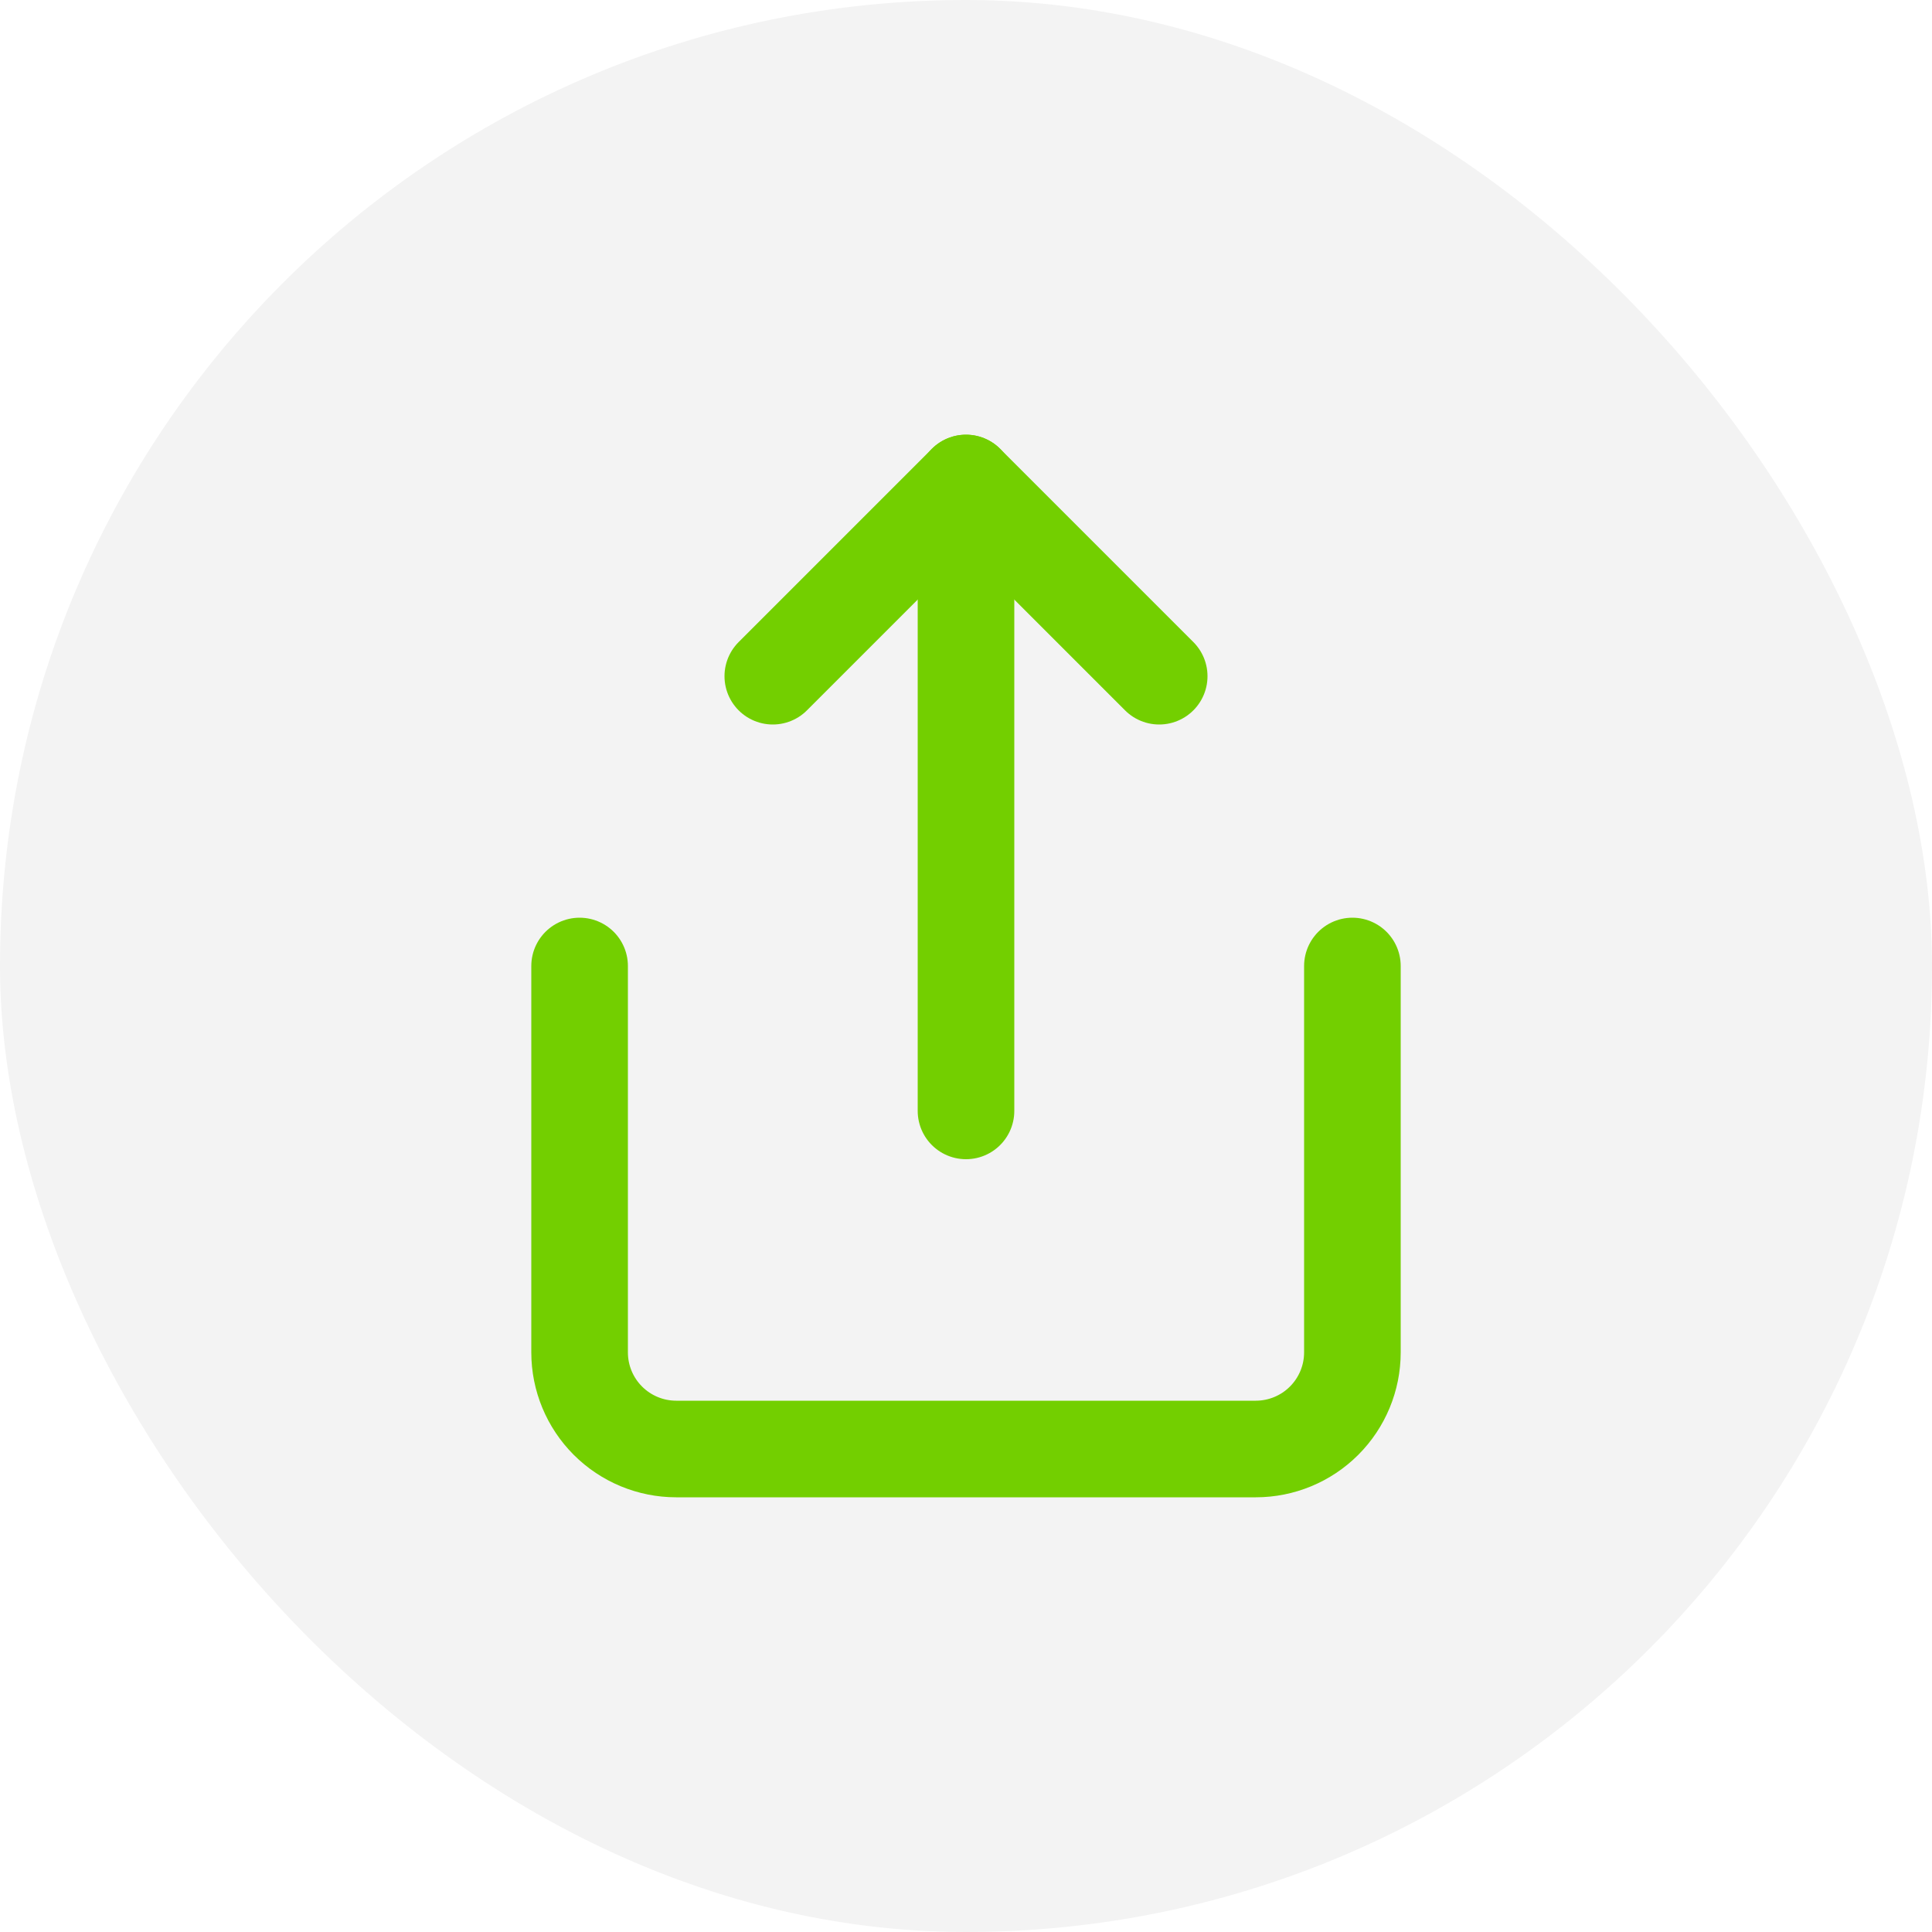 <svg width="40" height="40" viewBox="0 0 40 40" fill="none" xmlns="http://www.w3.org/2000/svg">
<rect width="40" height="40" rx="20" fill="black" fill-opacity="0.05"/>
<path d="M12 20V28C12 28.53 12.211 29.039 12.586 29.414C12.961 29.789 13.47 30 14 30H26C26.53 30 27.039 29.789 27.414 29.414C27.789 29.039 28 28.53 28 28V20" stroke="#73CF00" stroke-width="2" stroke-linecap="round" stroke-linejoin="round"/>
<path d="M24 14L20 10L16 14" stroke="#73CF00" stroke-width="2" stroke-linecap="round" stroke-linejoin="round"/>
<path d="M20 10V23" stroke="#73CF00" stroke-width="2" stroke-linecap="round" stroke-linejoin="round"/>
</svg>
